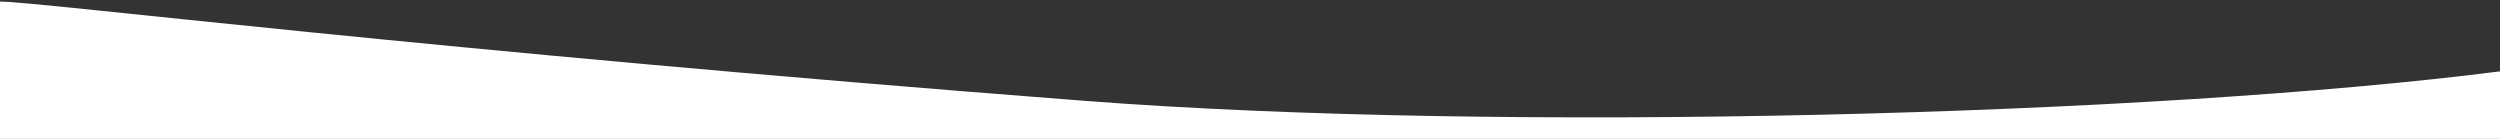 <svg version="1.2" xmlns="http://www.w3.org/2000/svg" viewBox="0 0 1440 80" width="1440" height="80">
	<rect x="0" y="0" width="1440" height="80" fill="#333333" stroke="none"/>
	<title>Vector 12</title>
	<style>
		.s0 { fill: #ffffff } 
	</style>
	<path class="s0" d="m0 0.9c23 0.1 246.5 28.1 625 57.2 241.1 18.5 615.5 8.5 815-17v42h-1440z"/>
</svg>